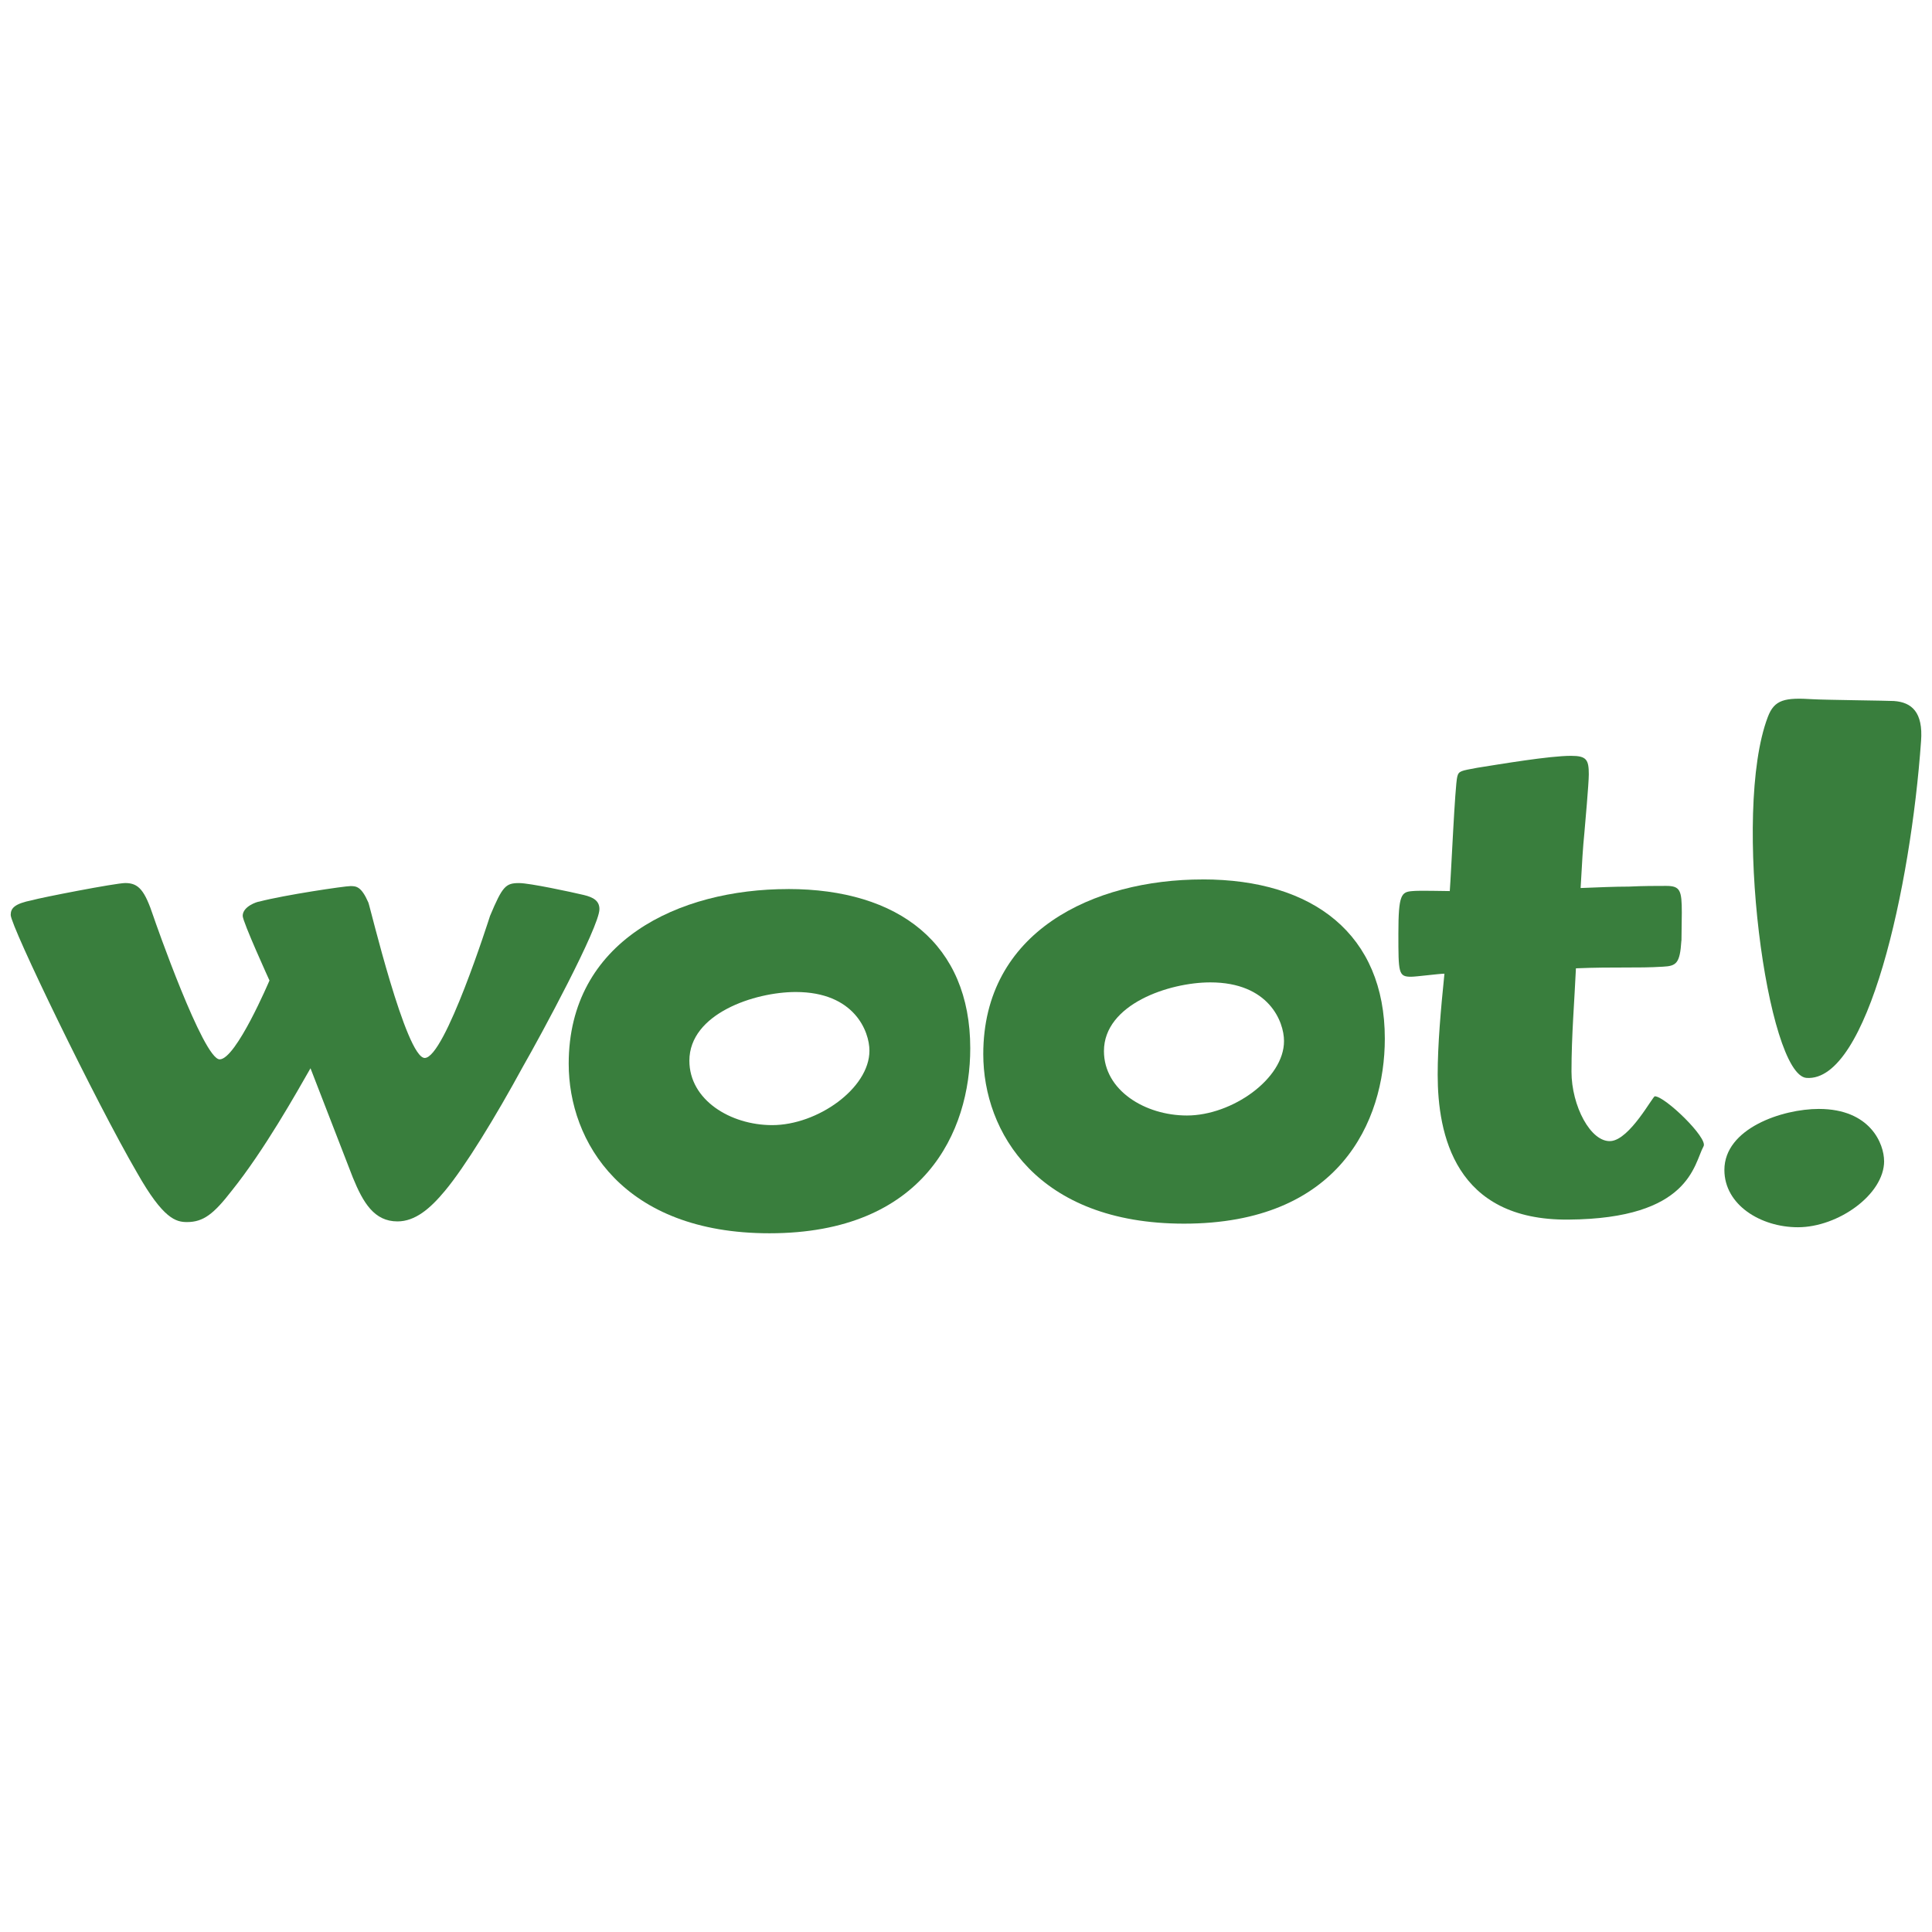 <svg xmlns="http://www.w3.org/2000/svg" id="Layer_1" viewBox="0 0 500 500"><defs><style>.cls-1{fill:#397e3d;}</style></defs><path class="cls-1" d="m80.36,276.46c-3.65,6.37-11.92,21.15-20.41,31.73-4.62,5.96-7.3,8.08-11.55,8.08-2.86,0-6.14-.79-12.89-12.7-10.76-18.47-32.74-63.87-32.74-66.78,0-1.75.97-2.91,5.59-3.83,1.94-.6,21.57-4.43,24.06-4.43,3.46,0,5.03,1.85,7.3,8.68.37,1.15,12.89,36.95,17.13,36.95s12.89-20.41,12.89-20.41c0,0-6.93-15.19-6.93-16.72,0-2.49,3.83-3.69,4.25-3.69,6.51-1.71,22.12-4.02,23.65-4.02s2.82.14,4.62,4.25c.42.92,9.74,40.23,14.59,40.23,5.22,0,16.67-36.07,16.9-36.76,3.23-7.71,4.06-8.5,7.53-8.5,2.72,0,13.49,2.31,16.76,3.09,2.49.6,4.02,1.52,4.02,3.65,0,4.62-15.19,32.74-19.81,40.78-7.11,13.07-15.01,25.96-20.18,32.14-3.83,4.62-7.71,7.9-12.28,7.9-6,0-8.87-4.8-11.55-11.36l-10.95-28.26Z"></path><path class="cls-1" d="m487.61,300.48c0,8.68-11.92,17.13-22.31,17.13-9.61,0-19.03-5.77-19.03-14.83,0-10.76,15.01-15.79,24.43-15.79,13.39,0,16.9,9.1,16.9,13.49"></path><path class="cls-1" d="m311.23,227.6c-28.31,0-56.76,13.49-56.76,45.21,0,20.18,14.04,43.87,51.96,43.87,40.04,0,51.96-26.32,51.96-47.89,0-26.93-18.47-41.2-47.15-41.2m-4.06,61.1c-10.85,0-21.48-6.51-21.48-16.67,0-12.15,16.9-17.78,27.53-17.78,15.19,0,19.07,10.21,19.07,15.15.05,9.79-13.44,19.3-25.12,19.3"></path><path class="cls-1" d="m203.94,230.09c-28.31,0-56.76,13.44-56.76,45.21,0,20.18,14.04,43.87,51.96,43.87,40.04,0,51.96-26.32,51.96-47.89,0-26.97-18.47-41.2-47.15-41.2m-4.11,61.1c-10.81,0-21.43-6.51-21.43-16.67,0-12.19,16.9-17.78,27.53-17.78,15.19,0,19.07,10.21,19.07,15.19,0,9.74-13.44,19.26-25.17,19.26"></path><path class="cls-1" d="m435.14,243.44c-.37,5.96-1.34,6.56-4.8,6.74-6.74.42-12.28,0-22.49.42-.37,8.27-1.15,17.32-1.15,26.74,0,8.87,4.99,18.34,10.16,17.97,4.94-.37,10.85-11.59,11.41-11.59,2.63,0,13.81,10.81,12.61,12.93-2.54,4.66-3.46,18.75-34.96,18.98-29.42.28-33.85-22.12-33.85-37.5,0-7.67.79-16.72,1.75-26.14-1.34,0-7.3.79-8.64.79-3.28,0-3.28-.97-3.28-11.18s.79-10.76,3.65-10.99c1.57-.18,8.27,0,9.65,0,.37-4.8,1.34-27.29,1.94-29.6.37-1.52.97-1.52,5.17-2.31,6.14-.97,18.66-3.09,24.25-3.09,4.02,0,4.62.97,4.62,4.8,0,2.31-.97,13.07-1.15,15.19-.37,3.65-.6,7.48-.97,14.22,4.62-.18,8.87-.37,12.52-.37,3.65-.18,6.93-.18,9.61-.18,3.65,0,4.06,1.15,4.06,6.93l-.09,7.25Z"></path><path class="cls-1" d="m497.17,191.76c-2.68,37.92-13.81,88.35-29.65,87.2-10.11-.74-19.4-68.68-10.02-93.38,1.71-4.57,4.43-5.08,11.68-4.62,2.68.18,20,.37,20.97.46,4.62.32,7.57,2.91,7.02,10.35"></path></svg>